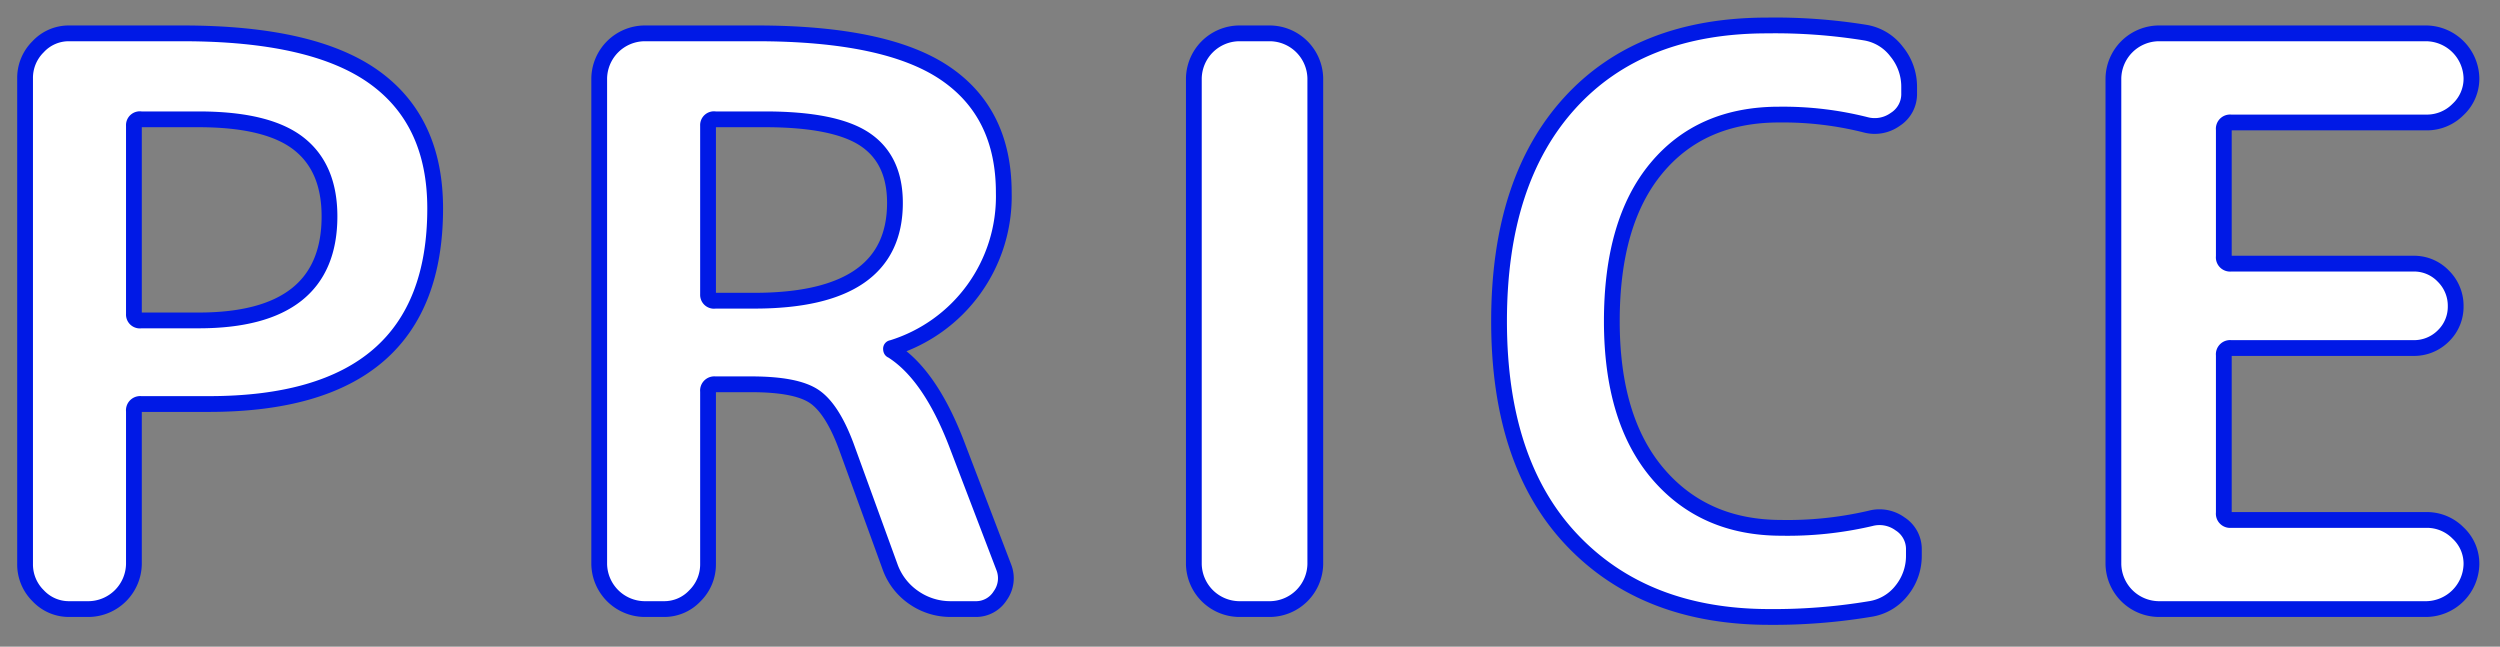 <?xml version="1.0" encoding="UTF-8"?>
<svg xmlns="http://www.w3.org/2000/svg" width="317" height="82" viewBox="0 0 317 82">
  <rect x="0" y="0" width="317" height="82" fill="#808080" stroke="none"/>
  <defs>
    <style>
      .cls-1 {
        fill: #fff;
        stroke: #0019e6;
        stroke-linejoin: round;
        stroke-width: 2px;
        fill-rule: evenodd;
      }
    </style>
  </defs>
  <path id="PRICE.svg" class="cls-1" d="M761.88,7862.13h7.3q8.7,0,12.65,3.05t3.95,9.25q0,13.2-16.6,13.2h-7.3a0.756,0.756,0,0,1-.9-0.8v-23.9a0.752,0.752,0,0,1,.9-0.8h0Zm-6.6,62.1a5.807,5.807,0,0,0,5.7-5.7v-19.4a0.8,0.8,0,0,1,.9-0.9h8.6q28.7,0,28.7-24.8,0-11.1-7.75-16.65t-24.25-5.55h-14.4a5.286,5.286,0,0,0-3.95,1.7,5.539,5.539,0,0,0-1.65,4v61.6a5.572,5.572,0,0,0,1.65,4,5.323,5.323,0,0,0,3.95,1.7h2.5Zm79.4-62.1h6.3q8.9,0,12.7,2.55t3.8,8.05q0,12.39-17.8,12.4h-5a0.756,0.756,0,0,1-.9-0.8v-21.4a0.752,0.752,0,0,1,.9-0.8h0Zm-6.5,62.1a5.324,5.324,0,0,0,3.95-1.7,5.572,5.572,0,0,0,1.65-4v-21.9a0.8,0.8,0,0,1,.9-0.9h4.6q5.6,0,7.9,1.5t4.1,6.3l5.6,15.4a7.989,7.989,0,0,0,3,3.85,8.129,8.129,0,0,0,4.7,1.45h3.1a3.618,3.618,0,0,0,3.15-1.7,3.778,3.778,0,0,0,.45-3.6l-6-15.7q-3.4-8.805-8.2-11.8c-0.067,0-.1-0.07-0.1-0.2a0.087,0.087,0,0,1,.1-0.1,20.106,20.106,0,0,0,14.2-19.7q0-10.11-7.45-15.15t-23.85-5.05h-14.3a5.807,5.807,0,0,0-5.7,5.7v61.6a5.807,5.807,0,0,0,5.7,5.7h2.5Zm76.9,0a5.807,5.807,0,0,0,5.7-5.7v-61.6a5.807,5.807,0,0,0-5.7-5.7h-4a5.807,5.807,0,0,0-5.7,5.7v61.6a5.807,5.807,0,0,0,5.7,5.7h4Zm76,0a6.276,6.276,0,0,0,4.05-2.35,6.971,6.971,0,0,0,1.55-4.45v-0.7a3.793,3.793,0,0,0-1.75-3.3,4.43,4.43,0,0,0-3.75-.7,46.22,46.22,0,0,1-11.3,1.2q-9.8,0-15.65-6.85t-5.85-19.35q0-12.6,5.65-19.4t15.55-6.8a42.787,42.787,0,0,1,11,1.3,4.464,4.464,0,0,0,3.75-.7,3.793,3.793,0,0,0,1.75-3.3v-0.8a7.008,7.008,0,0,0-1.6-4.5,6.266,6.266,0,0,0-4-2.4,71.648,71.648,0,0,0-12.4-.9q-16.1,0-25.05,9.85t-8.95,27.65q0,18,9.25,27.75t25.05,9.75a74.486,74.486,0,0,0,12.7-1h0Zm70.6,0a5.807,5.807,0,0,0,5.7-5.7,5.313,5.313,0,0,0-1.7-3.95,5.556,5.556,0,0,0-4-1.65h-24.8a0.8,0.8,0,0,1-.9-0.9v-20a0.8,0.8,0,0,1,.9-0.9h23.1a5.24,5.24,0,0,0,3.85-1.55,5.143,5.143,0,0,0,1.55-3.75,5.272,5.272,0,0,0-1.55-3.8,5.131,5.131,0,0,0-3.85-1.6h-23.1a0.8,0.8,0,0,1-.9-0.9v-16.1a0.8,0.8,0,0,1,.9-0.9h24.8a5.556,5.556,0,0,0,4-1.65,5.329,5.329,0,0,0,1.7-3.95,5.807,5.807,0,0,0-5.7-5.7h-34a5.807,5.807,0,0,0-5.7,5.7v61.6a5.807,5.807,0,0,0,5.7,5.7h34Z" transform="translate(-744 -7847)"></path>
</svg>
